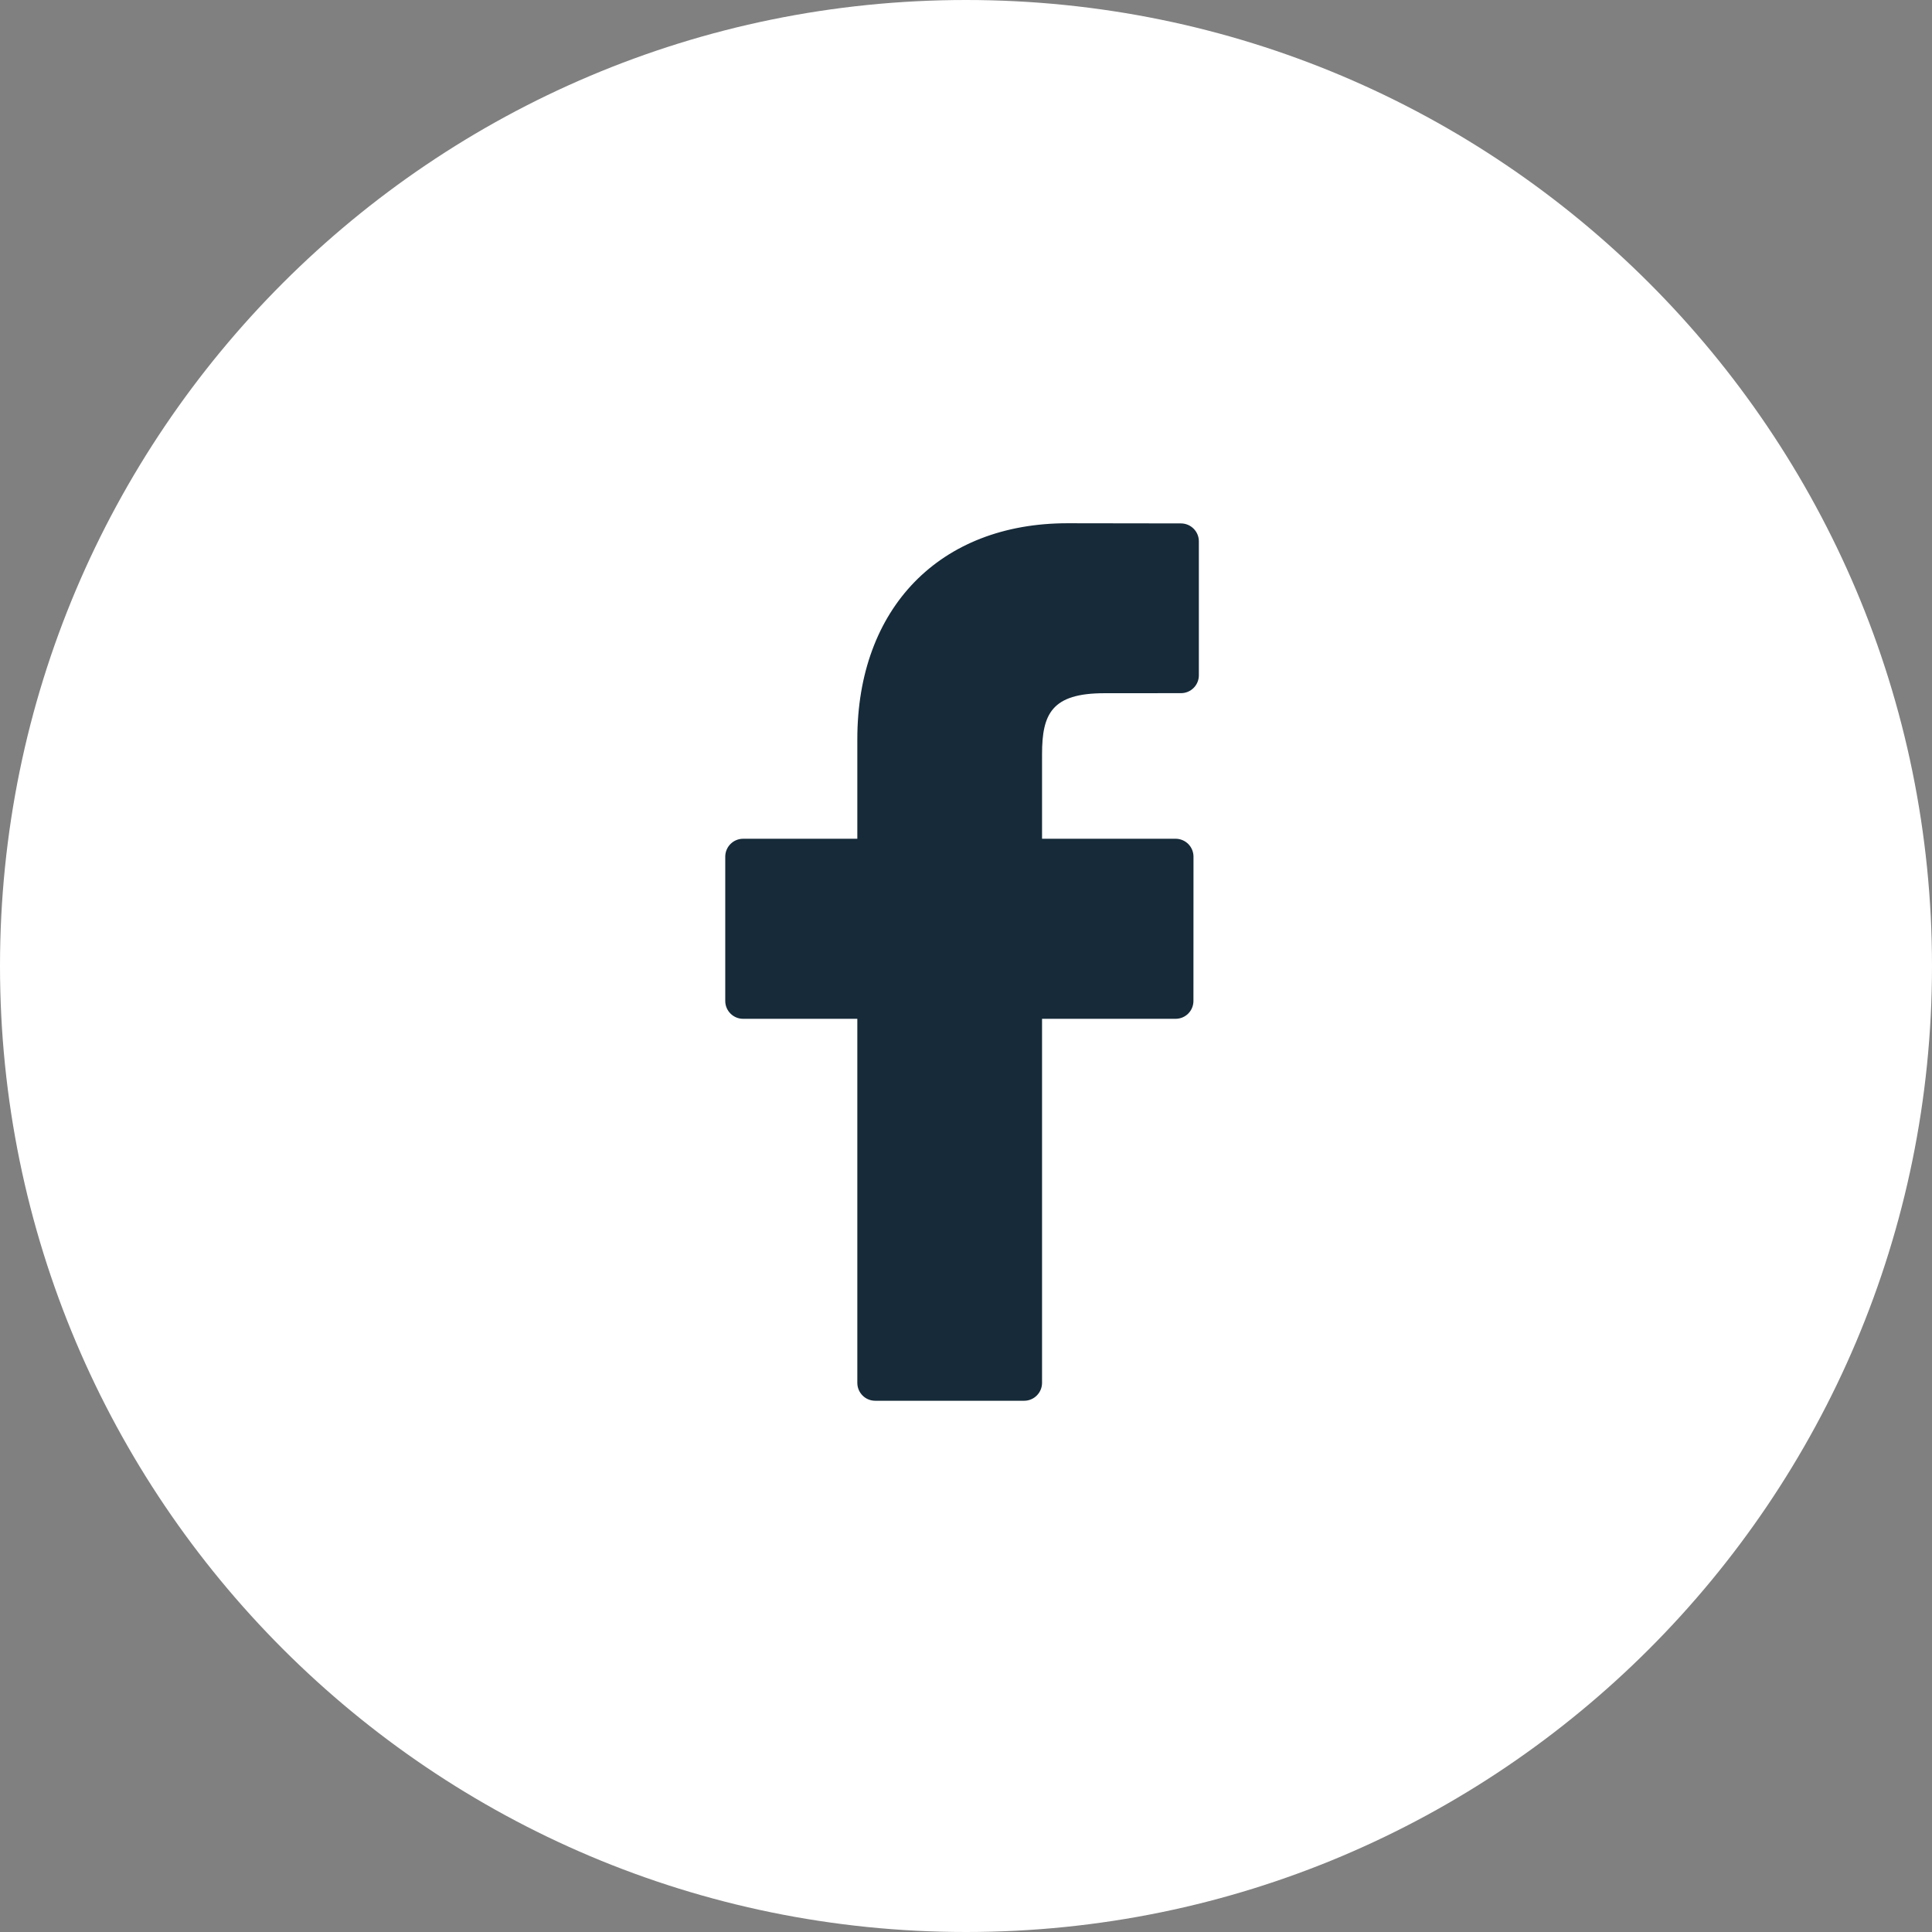 <svg width="36" height="36" viewBox="0 0 36 36" fill="none" xmlns="http://www.w3.org/2000/svg">
<rect x="0" y="0" width="36" height="36" fill="#808080" stroke="none"/>
<path fill-rule="evenodd" clip-rule="evenodd" d="M18 36C27.941 36 36 27.941 36 18C36 8.059 27.941 0 18 0C8.059 0 0 8.059 0 18C0 27.941 8.059 36 18 36Z" fill="white"/>
<path d="M22.006 9.753L19.89 9.75C17.512 9.75 15.975 11.329 15.975 13.774V15.629H13.847C13.663 15.629 13.514 15.779 13.514 15.963V18.651C13.514 18.835 13.663 18.984 13.847 18.984H15.975V25.767C15.975 25.952 16.124 26.101 16.308 26.101H19.084C19.268 26.101 19.417 25.951 19.417 25.767V18.984H21.906C22.09 18.984 22.238 18.835 22.238 18.651L22.239 15.963C22.239 15.874 22.204 15.79 22.142 15.727C22.08 15.665 21.995 15.629 21.906 15.629H19.417V14.056C19.417 13.301 19.597 12.917 20.58 12.917L22.006 12.916C22.19 12.916 22.339 12.767 22.339 12.583V10.087C22.339 9.903 22.19 9.754 22.006 9.753Z" fill="#162A39"/>
</svg>
